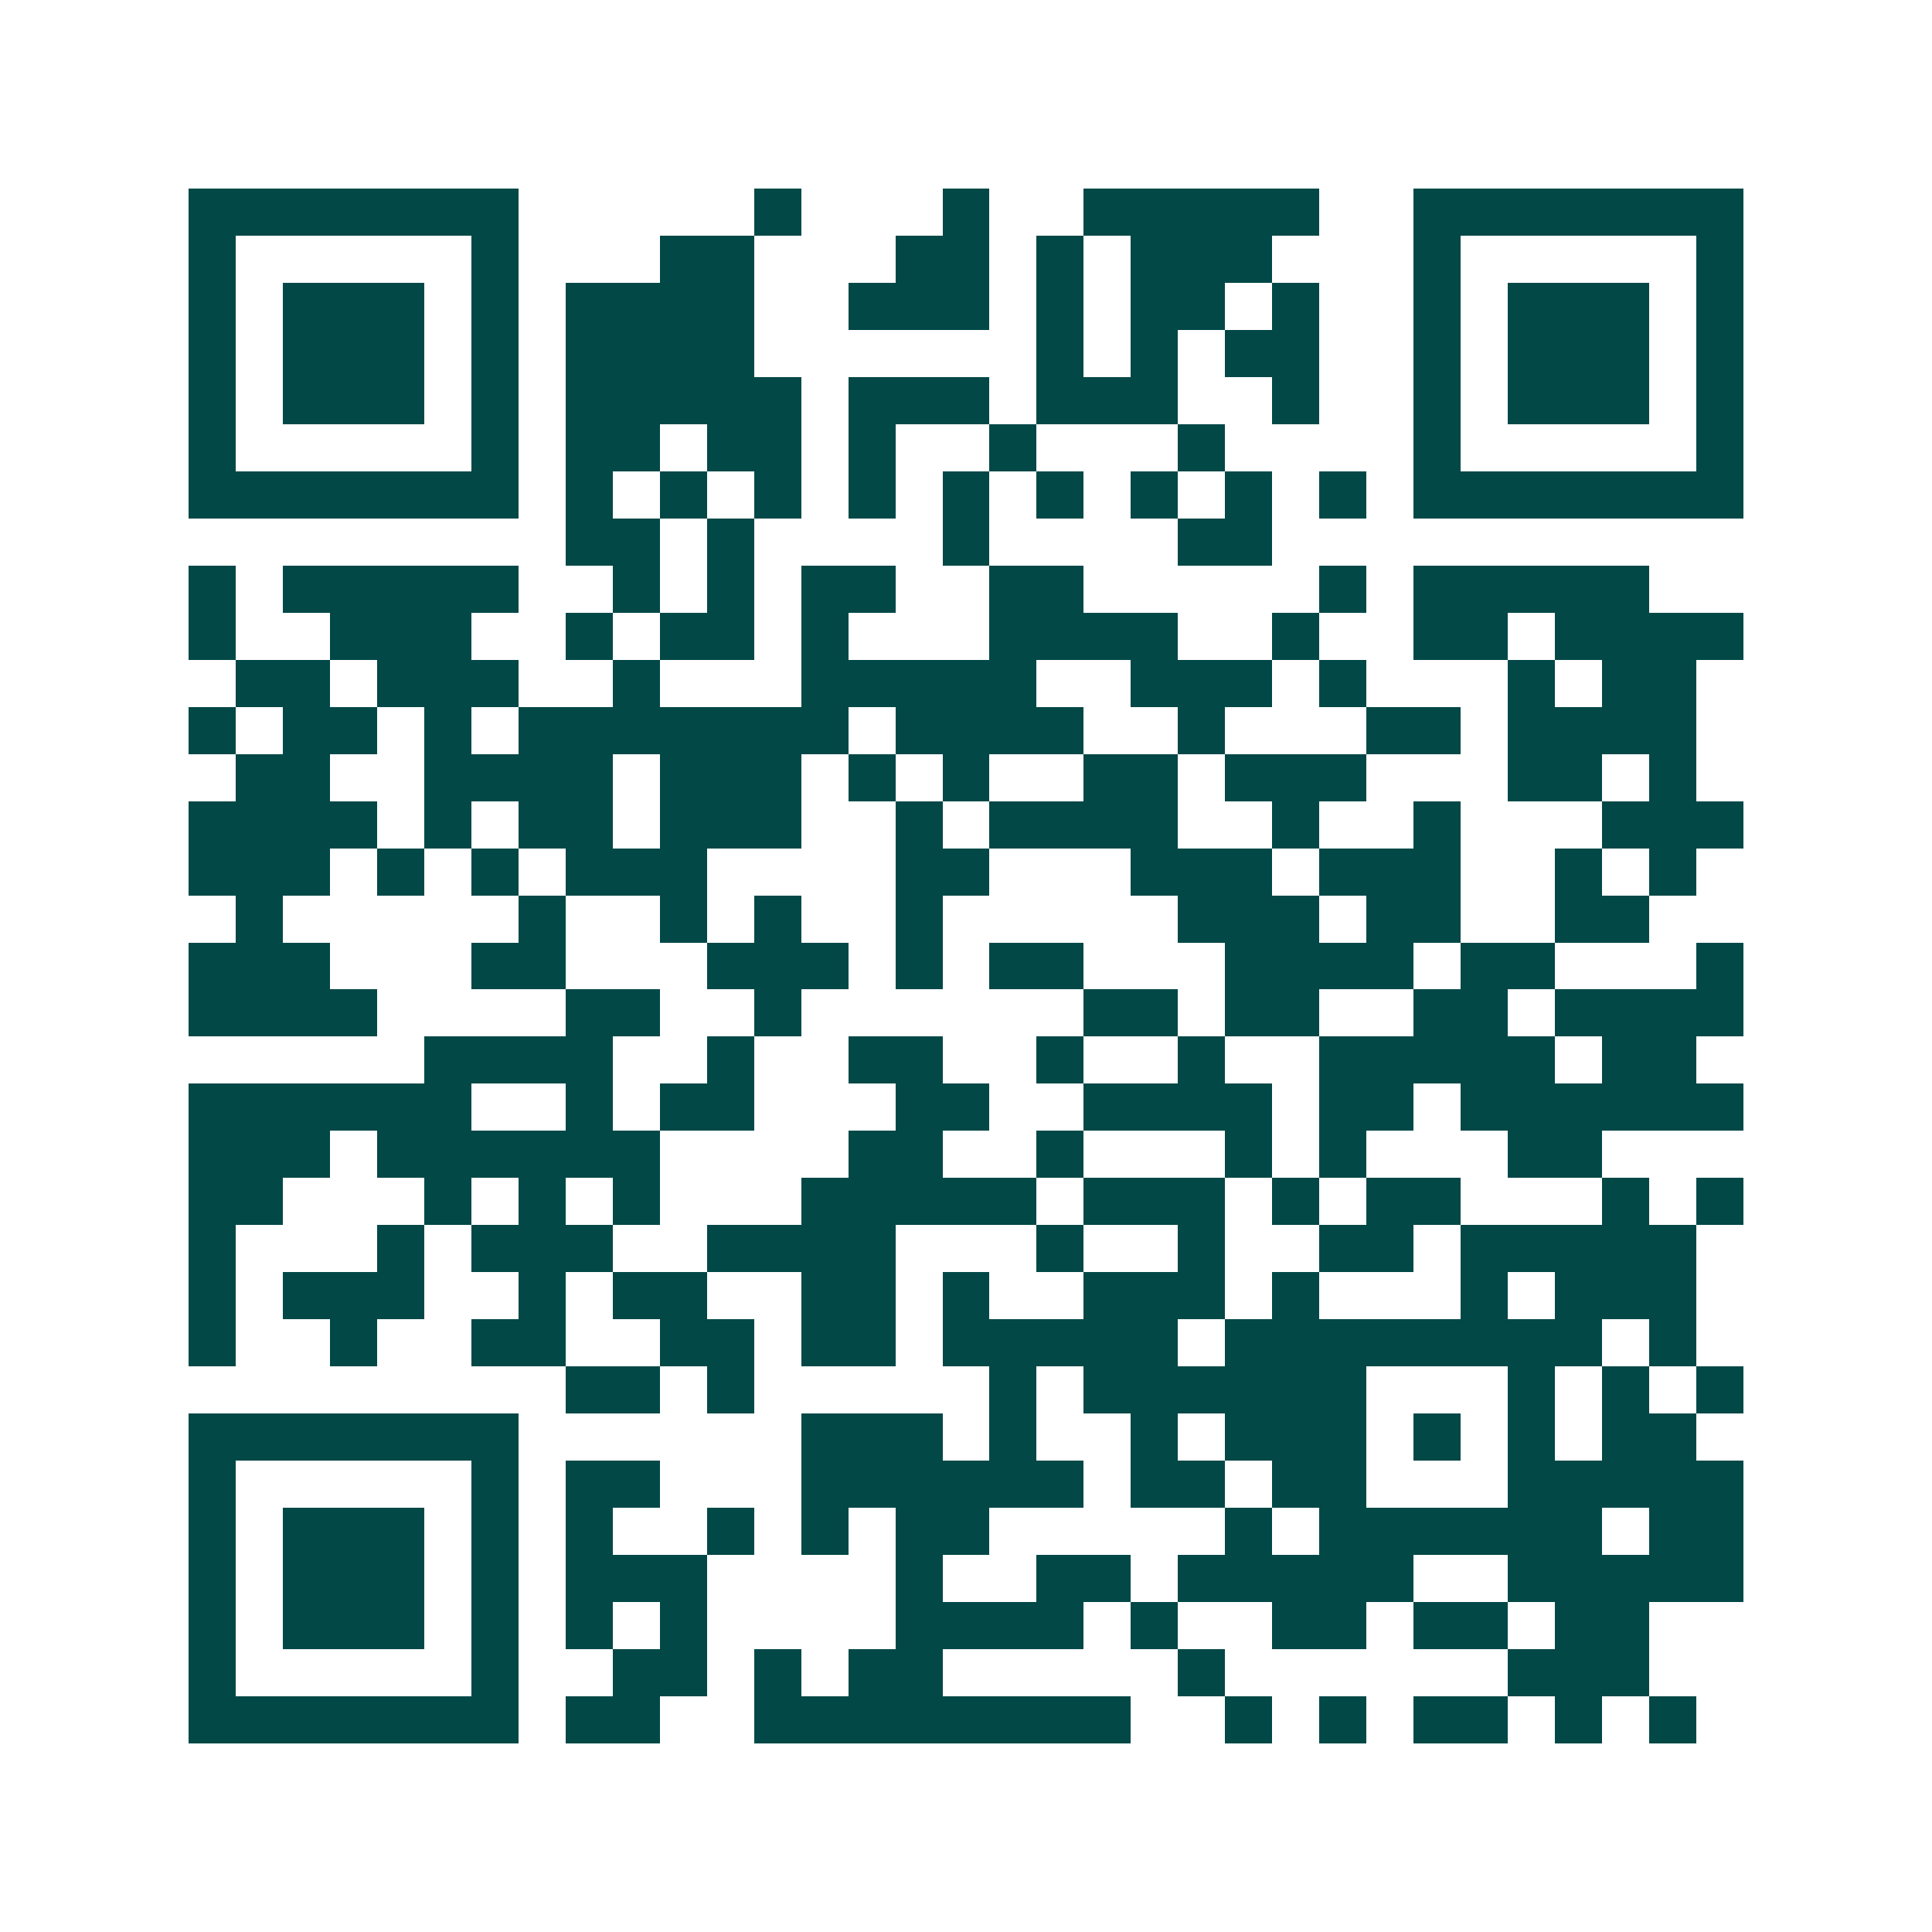 <svg xmlns="http://www.w3.org/2000/svg" width="200" height="200" viewBox="0 0 41 41" shape-rendering="crispEdges"><path fill="#ffffff" d="M0 0h41v41H0z"/><path stroke="#014847" d="M4 4.5h7m5 0h1m3 0h1m2 0h5m2 0h7M4 5.5h1m5 0h1m3 0h2m3 0h2m1 0h1m1 0h3m3 0h1m5 0h1M4 6.5h1m1 0h3m1 0h1m1 0h4m2 0h3m1 0h1m1 0h2m1 0h1m2 0h1m1 0h3m1 0h1M4 7.5h1m1 0h3m1 0h1m1 0h4m6 0h1m1 0h1m1 0h2m2 0h1m1 0h3m1 0h1M4 8.5h1m1 0h3m1 0h1m1 0h5m1 0h3m1 0h3m2 0h1m2 0h1m1 0h3m1 0h1M4 9.5h1m5 0h1m1 0h2m1 0h2m1 0h1m2 0h1m3 0h1m4 0h1m5 0h1M4 10.5h7m1 0h1m1 0h1m1 0h1m1 0h1m1 0h1m1 0h1m1 0h1m1 0h1m1 0h1m1 0h7M12 11.5h2m1 0h1m4 0h1m4 0h2M4 12.5h1m1 0h5m2 0h1m1 0h1m1 0h2m2 0h2m5 0h1m1 0h5M4 13.5h1m2 0h3m2 0h1m1 0h2m1 0h1m3 0h4m2 0h1m2 0h2m1 0h4M5 14.5h2m1 0h3m2 0h1m3 0h5m2 0h3m1 0h1m3 0h1m1 0h2M4 15.5h1m1 0h2m1 0h1m1 0h7m1 0h4m2 0h1m3 0h2m1 0h4M5 16.5h2m2 0h4m1 0h3m1 0h1m1 0h1m2 0h2m1 0h3m3 0h2m1 0h1M4 17.5h4m1 0h1m1 0h2m1 0h3m2 0h1m1 0h4m2 0h1m2 0h1m3 0h3M4 18.5h3m1 0h1m1 0h1m1 0h3m4 0h2m3 0h3m1 0h3m2 0h1m1 0h1M5 19.5h1m5 0h1m2 0h1m1 0h1m2 0h1m5 0h3m1 0h2m2 0h2M4 20.5h3m3 0h2m3 0h3m1 0h1m1 0h2m3 0h4m1 0h2m3 0h1M4 21.5h4m4 0h2m2 0h1m6 0h2m1 0h2m2 0h2m1 0h4M9 22.5h4m2 0h1m2 0h2m2 0h1m2 0h1m2 0h5m1 0h2M4 23.5h6m2 0h1m1 0h2m3 0h2m2 0h4m1 0h2m1 0h6M4 24.5h3m1 0h6m4 0h2m2 0h1m3 0h1m1 0h1m3 0h2M4 25.5h2m3 0h1m1 0h1m1 0h1m3 0h5m1 0h3m1 0h1m1 0h2m3 0h1m1 0h1M4 26.5h1m3 0h1m1 0h3m2 0h4m3 0h1m2 0h1m2 0h2m1 0h5M4 27.5h1m1 0h3m2 0h1m1 0h2m2 0h2m1 0h1m2 0h3m1 0h1m3 0h1m1 0h3M4 28.5h1m2 0h1m2 0h2m2 0h2m1 0h2m1 0h5m1 0h8m1 0h1M12 29.5h2m1 0h1m5 0h1m1 0h6m3 0h1m1 0h1m1 0h1M4 30.5h7m6 0h3m1 0h1m2 0h1m1 0h3m1 0h1m1 0h1m1 0h2M4 31.5h1m5 0h1m1 0h2m3 0h6m1 0h2m1 0h2m3 0h5M4 32.5h1m1 0h3m1 0h1m1 0h1m2 0h1m1 0h1m1 0h2m5 0h1m1 0h6m1 0h2M4 33.5h1m1 0h3m1 0h1m1 0h3m4 0h1m2 0h2m1 0h5m2 0h5M4 34.5h1m1 0h3m1 0h1m1 0h1m1 0h1m4 0h4m1 0h1m2 0h2m1 0h2m1 0h2M4 35.5h1m5 0h1m2 0h2m1 0h1m1 0h2m5 0h1m6 0h3M4 36.5h7m1 0h2m2 0h8m2 0h1m1 0h1m1 0h2m1 0h1m1 0h1"/></svg>
